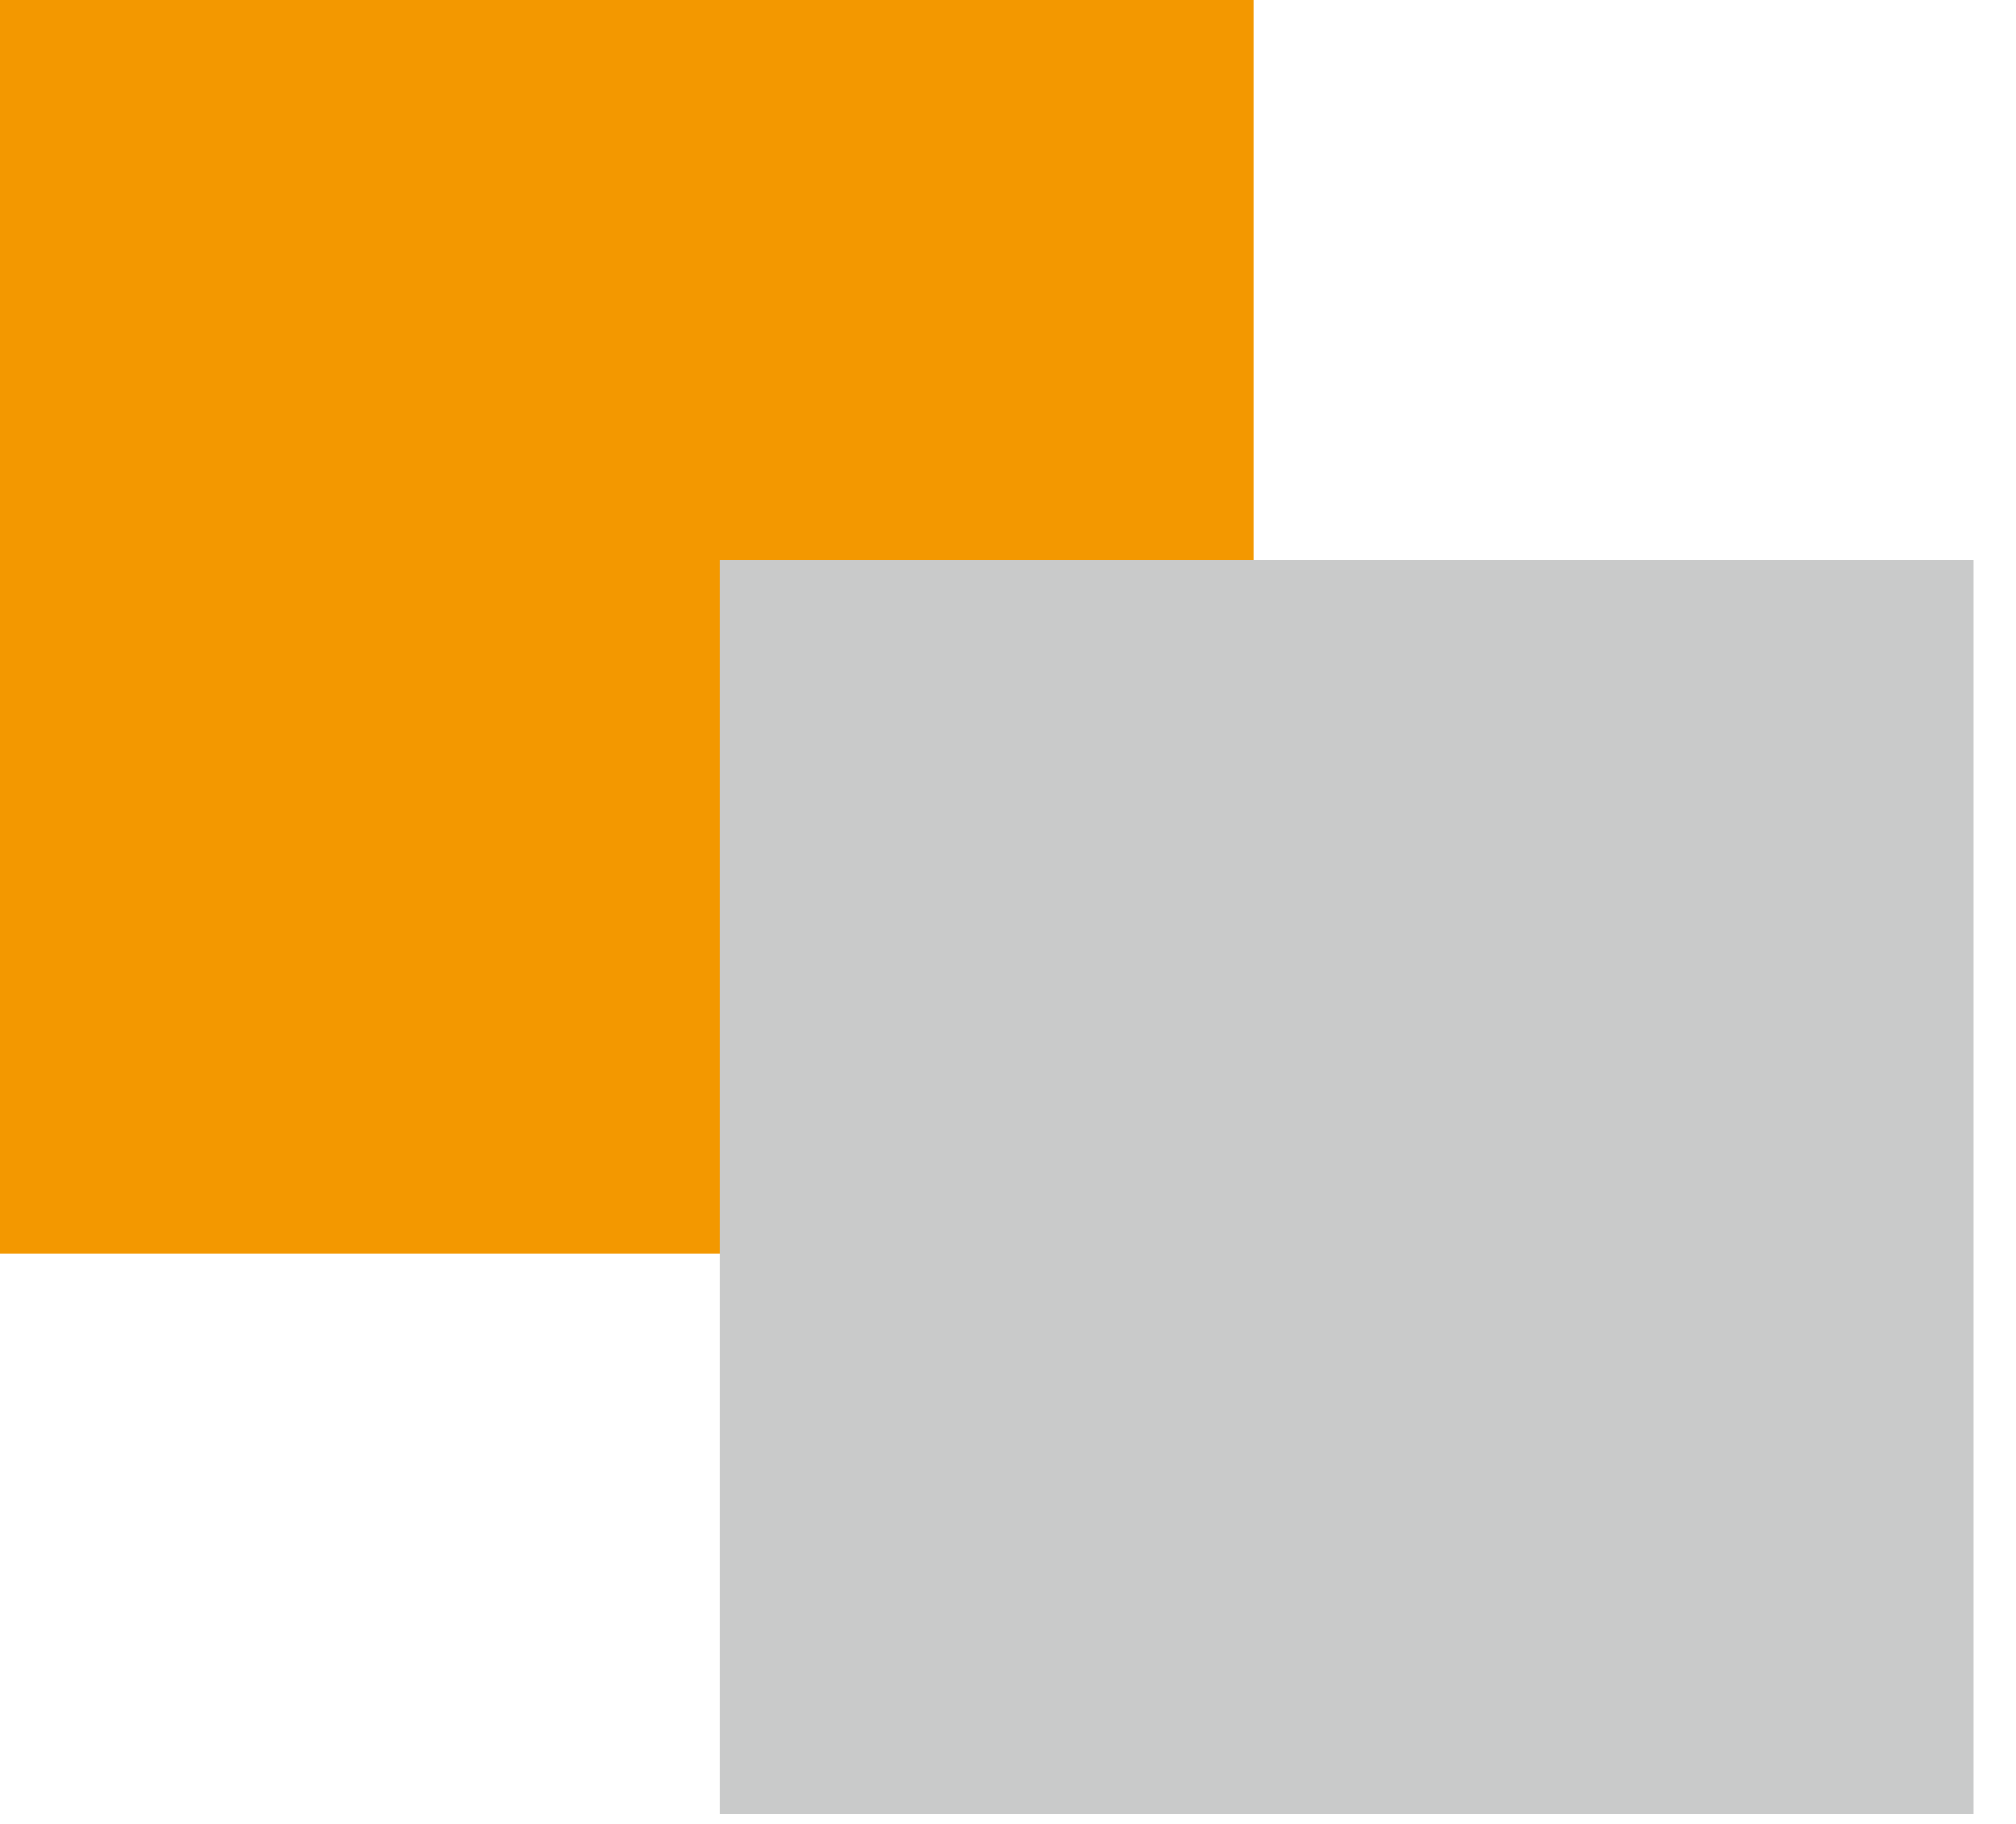 <?xml version="1.0" encoding="utf-8"?>
<!-- Generator: Adobe Illustrator 14.0.0, SVG Export Plug-In  -->
<!DOCTYPE svg PUBLIC "-//W3C//DTD SVG 1.1//EN" "http://www.w3.org/Graphics/SVG/1.1/DTD/svg11.dtd">
<svg version="1.1"
	 xmlns="http://www.w3.org/2000/svg" xmlns:xlink="http://www.w3.org/1999/xlink" xmlns:a="http://ns.adobe.com/AdobeSVGViewerExtensions/3.0/"
	 x="0px" y="0px" width="21px" height="19px" viewBox="0 0 21 19" enable-background="new 0 0 21 19" xml:space="preserve">
<defs>
</defs>
<rect fill="#F39800" width="13.059" height="13.059"/>
<rect x="7.5" y="5.834" fill="#C9CACA" width="13.059" height="13.059"/>
</svg>
